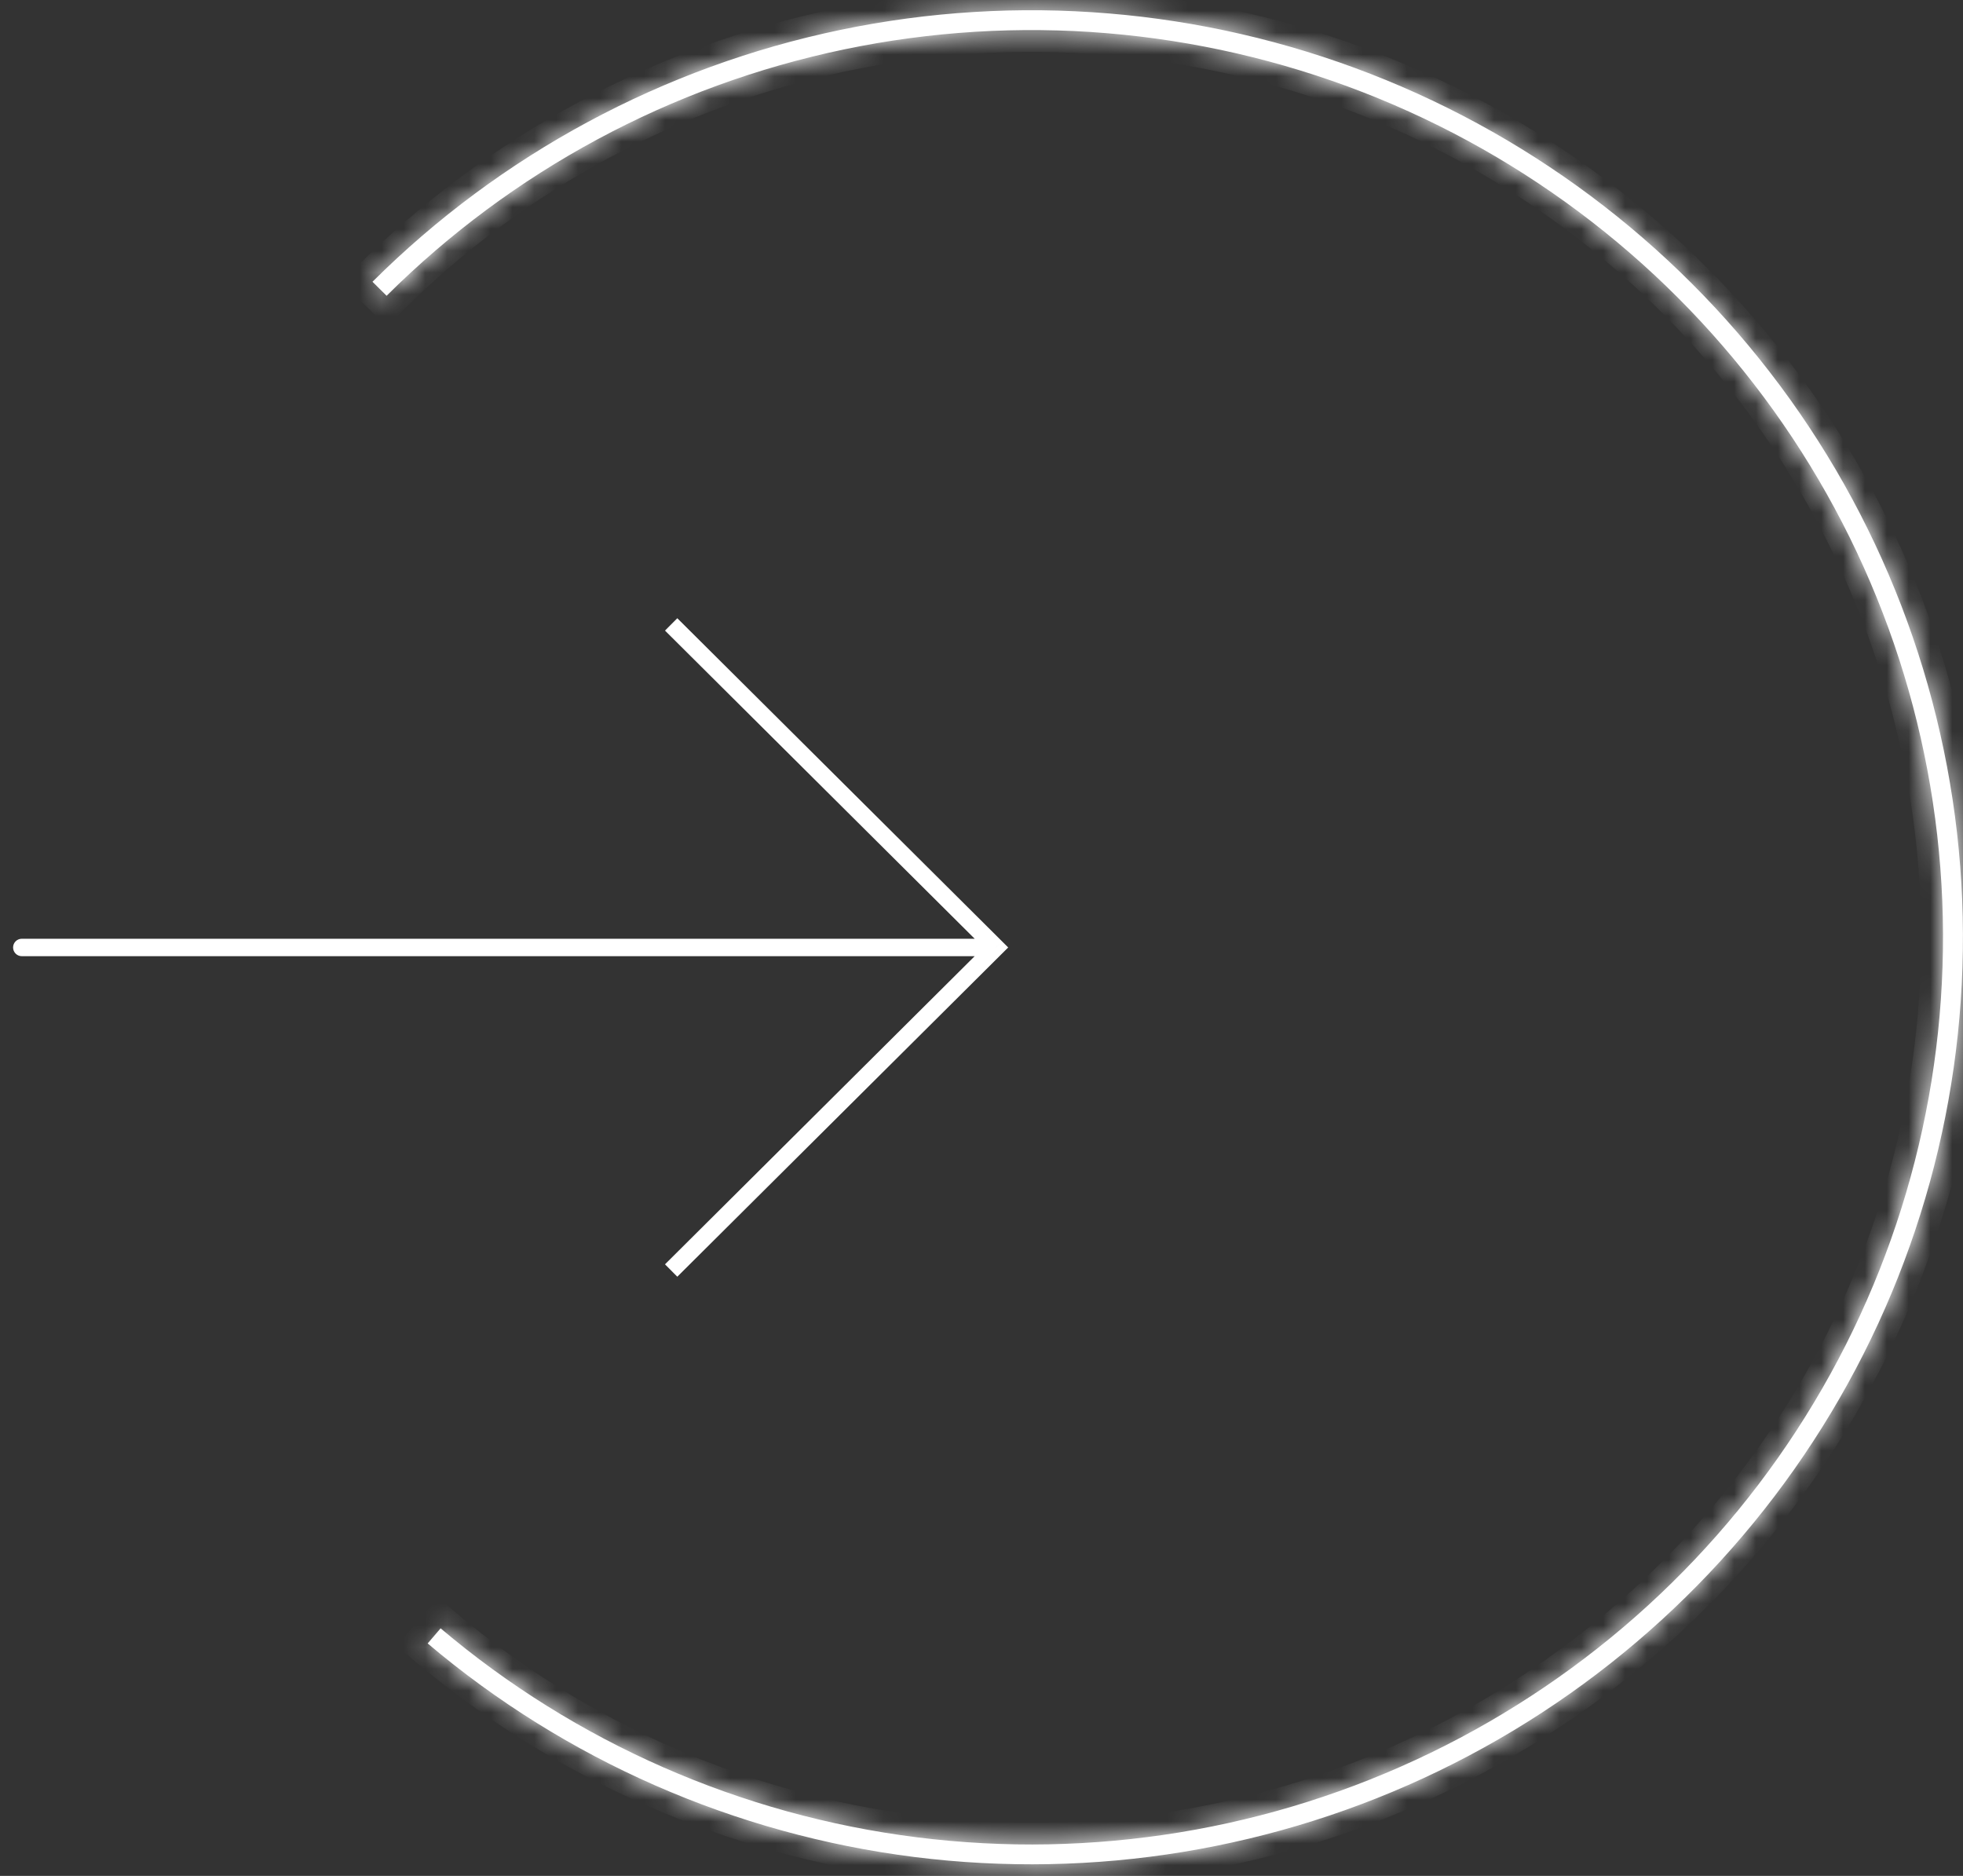 <?xml version="1.0" encoding="UTF-8"?> <svg xmlns="http://www.w3.org/2000/svg" width="90" height="86" viewBox="0 0 90 86" fill="none"><rect x="0" y="0" width="90" height="86" fill="#333333" stroke="none"/><mask id="path-1-inside-1_2206_428" fill="white"><path d="M17.078 12.917C22.948 7.076 30.402 3.064 38.528 1.371C46.653 -0.322 55.098 0.378 62.831 3.384C70.563 6.391 77.247 11.574 82.066 18.3C86.885 25.026 89.629 33.003 89.963 41.256C90.298 49.509 88.208 57.681 83.949 64.771C79.691 71.861 73.448 77.563 65.984 81.179C58.52 84.795 50.159 86.169 41.923 85.133C33.686 84.096 25.932 80.694 19.608 75.343L20.201 74.65C26.389 79.887 33.977 83.216 42.037 84.23C50.097 85.244 58.279 83.9 65.583 80.361C72.888 76.822 78.997 71.243 83.164 64.304C87.332 57.366 89.377 49.369 89.05 41.293C88.722 33.216 86.037 25.41 81.321 18.828C76.606 12.246 70.064 7.174 62.498 4.232C54.931 1.29 46.666 0.605 38.715 2.262C30.763 3.918 23.469 7.845 17.725 13.56L17.078 12.917Z"></path></mask><path d="M17.078 12.917C22.948 7.076 30.402 3.064 38.528 1.371C46.653 -0.322 55.098 0.378 62.831 3.384C70.563 6.391 77.247 11.574 82.066 18.3C86.885 25.026 89.629 33.003 89.963 41.256C90.298 49.509 88.208 57.681 83.949 64.771C79.691 71.861 73.448 77.563 65.984 81.179C58.52 84.795 50.159 86.169 41.923 85.133C33.686 84.096 25.932 80.694 19.608 75.343L20.201 74.65C26.389 79.887 33.977 83.216 42.037 84.23C50.097 85.244 58.279 83.9 65.583 80.361C72.888 76.822 78.997 71.243 83.164 64.304C87.332 57.366 89.377 49.369 89.05 41.293C88.722 33.216 86.037 25.41 81.321 18.828C76.606 12.246 70.064 7.174 62.498 4.232C54.931 1.29 46.666 0.605 38.715 2.262C30.763 3.918 23.469 7.845 17.725 13.56L17.078 12.917Z" fill="white"></path><path d="M17.078 12.917L16.373 12.208L15.66 12.917L16.373 13.626L17.078 12.917ZM19.608 75.343L18.848 74.693L18.195 75.457L18.962 76.106L19.608 75.343ZM20.201 74.65L20.847 73.887L20.087 73.244L19.441 74L20.201 74.65ZM17.725 13.56L17.02 14.269L17.725 14.971L18.43 14.269L17.725 13.56ZM17.783 13.626C23.516 7.922 30.795 4.004 38.731 2.35L38.324 0.392C30.009 2.124 22.381 6.23 16.373 12.208L17.783 13.626ZM38.731 2.35C46.668 0.696 54.916 1.38 62.468 4.316L63.193 2.452C55.28 -0.625 46.638 -1.34 38.324 0.392L38.731 2.35ZM62.468 4.316C70.02 7.252 76.548 12.314 81.253 18.882L82.879 17.717C77.947 10.833 71.106 5.529 63.193 2.452L62.468 4.316ZM81.253 18.882C85.958 25.45 88.638 33.239 88.964 41.297L90.963 41.216C90.62 32.767 87.811 24.602 82.879 17.717L81.253 18.882ZM88.964 41.297C89.291 49.355 87.251 57.333 83.092 64.256L84.807 65.286C89.166 58.029 91.305 49.664 90.963 41.216L88.964 41.297ZM83.092 64.256C78.934 71.179 72.837 76.747 65.548 80.279L66.42 82.079C74.058 78.378 80.448 72.543 84.807 65.286L83.092 64.256ZM65.548 80.279C58.258 83.811 50.092 85.153 42.047 84.141L41.798 86.125C50.226 87.186 58.782 85.78 66.42 82.079L65.548 80.279ZM42.047 84.141C34.003 83.128 26.43 79.806 20.254 74.58L18.962 76.106C25.434 81.583 33.37 85.064 41.798 86.125L42.047 84.141ZM20.369 75.993L20.961 75.3L19.441 74L18.848 74.693L20.369 75.993ZM19.555 75.413C25.892 80.775 33.661 84.184 41.913 85.222L42.162 83.238C34.294 82.248 26.887 78.998 20.847 73.887L19.555 75.413ZM41.913 85.222C50.164 86.261 58.541 84.884 66.019 81.261L65.147 79.461C58.018 82.915 50.03 84.228 42.162 83.238L41.913 85.222ZM66.019 81.261C73.498 77.638 79.754 71.924 84.022 64.819L82.307 63.789C78.24 70.561 72.277 76.007 65.147 79.461L66.019 81.261ZM84.022 64.819C88.29 57.714 90.384 49.524 90.049 41.252L88.05 41.333C88.37 49.215 86.374 57.018 82.307 63.789L84.022 64.819ZM90.049 41.252C89.714 32.981 86.963 24.986 82.134 18.245L80.508 19.41C85.11 25.834 87.731 33.452 88.05 41.333L90.049 41.252ZM82.134 18.245C77.305 11.505 70.607 6.312 62.86 3.3L62.135 5.164C69.522 8.036 75.906 12.987 80.508 19.41L82.134 18.245ZM62.86 3.3C55.113 0.287 46.652 -0.413 38.511 1.283L38.919 3.241C46.681 1.623 54.749 2.292 62.135 5.164L62.86 3.3ZM38.511 1.283C30.37 2.979 22.902 6.999 17.02 12.851L18.43 14.269C24.037 8.691 31.157 4.858 38.919 3.241L38.511 1.283ZM18.43 12.851L17.783 12.208L16.373 13.626L17.02 14.269L18.43 12.851Z" fill="white" mask="url(#path-1-inside-1_2206_428)"></path><path d="M45.657 43.436L45.939 43.719L46.224 43.436L45.939 43.152L45.657 43.436ZM1 43.036C0.779 43.036 0.6 43.215 0.6 43.436C0.6 43.657 0.779 43.836 1 43.836L1 43.036ZM31.053 58.53L45.939 43.719L45.374 43.152L30.489 57.962L31.053 58.53ZM45.939 43.152L31.053 28.342L30.489 28.909L45.374 43.719L45.939 43.152ZM45.657 43.036L1 43.036L1 43.836L45.657 43.836L45.657 43.036Z" fill="white"></path></svg> 